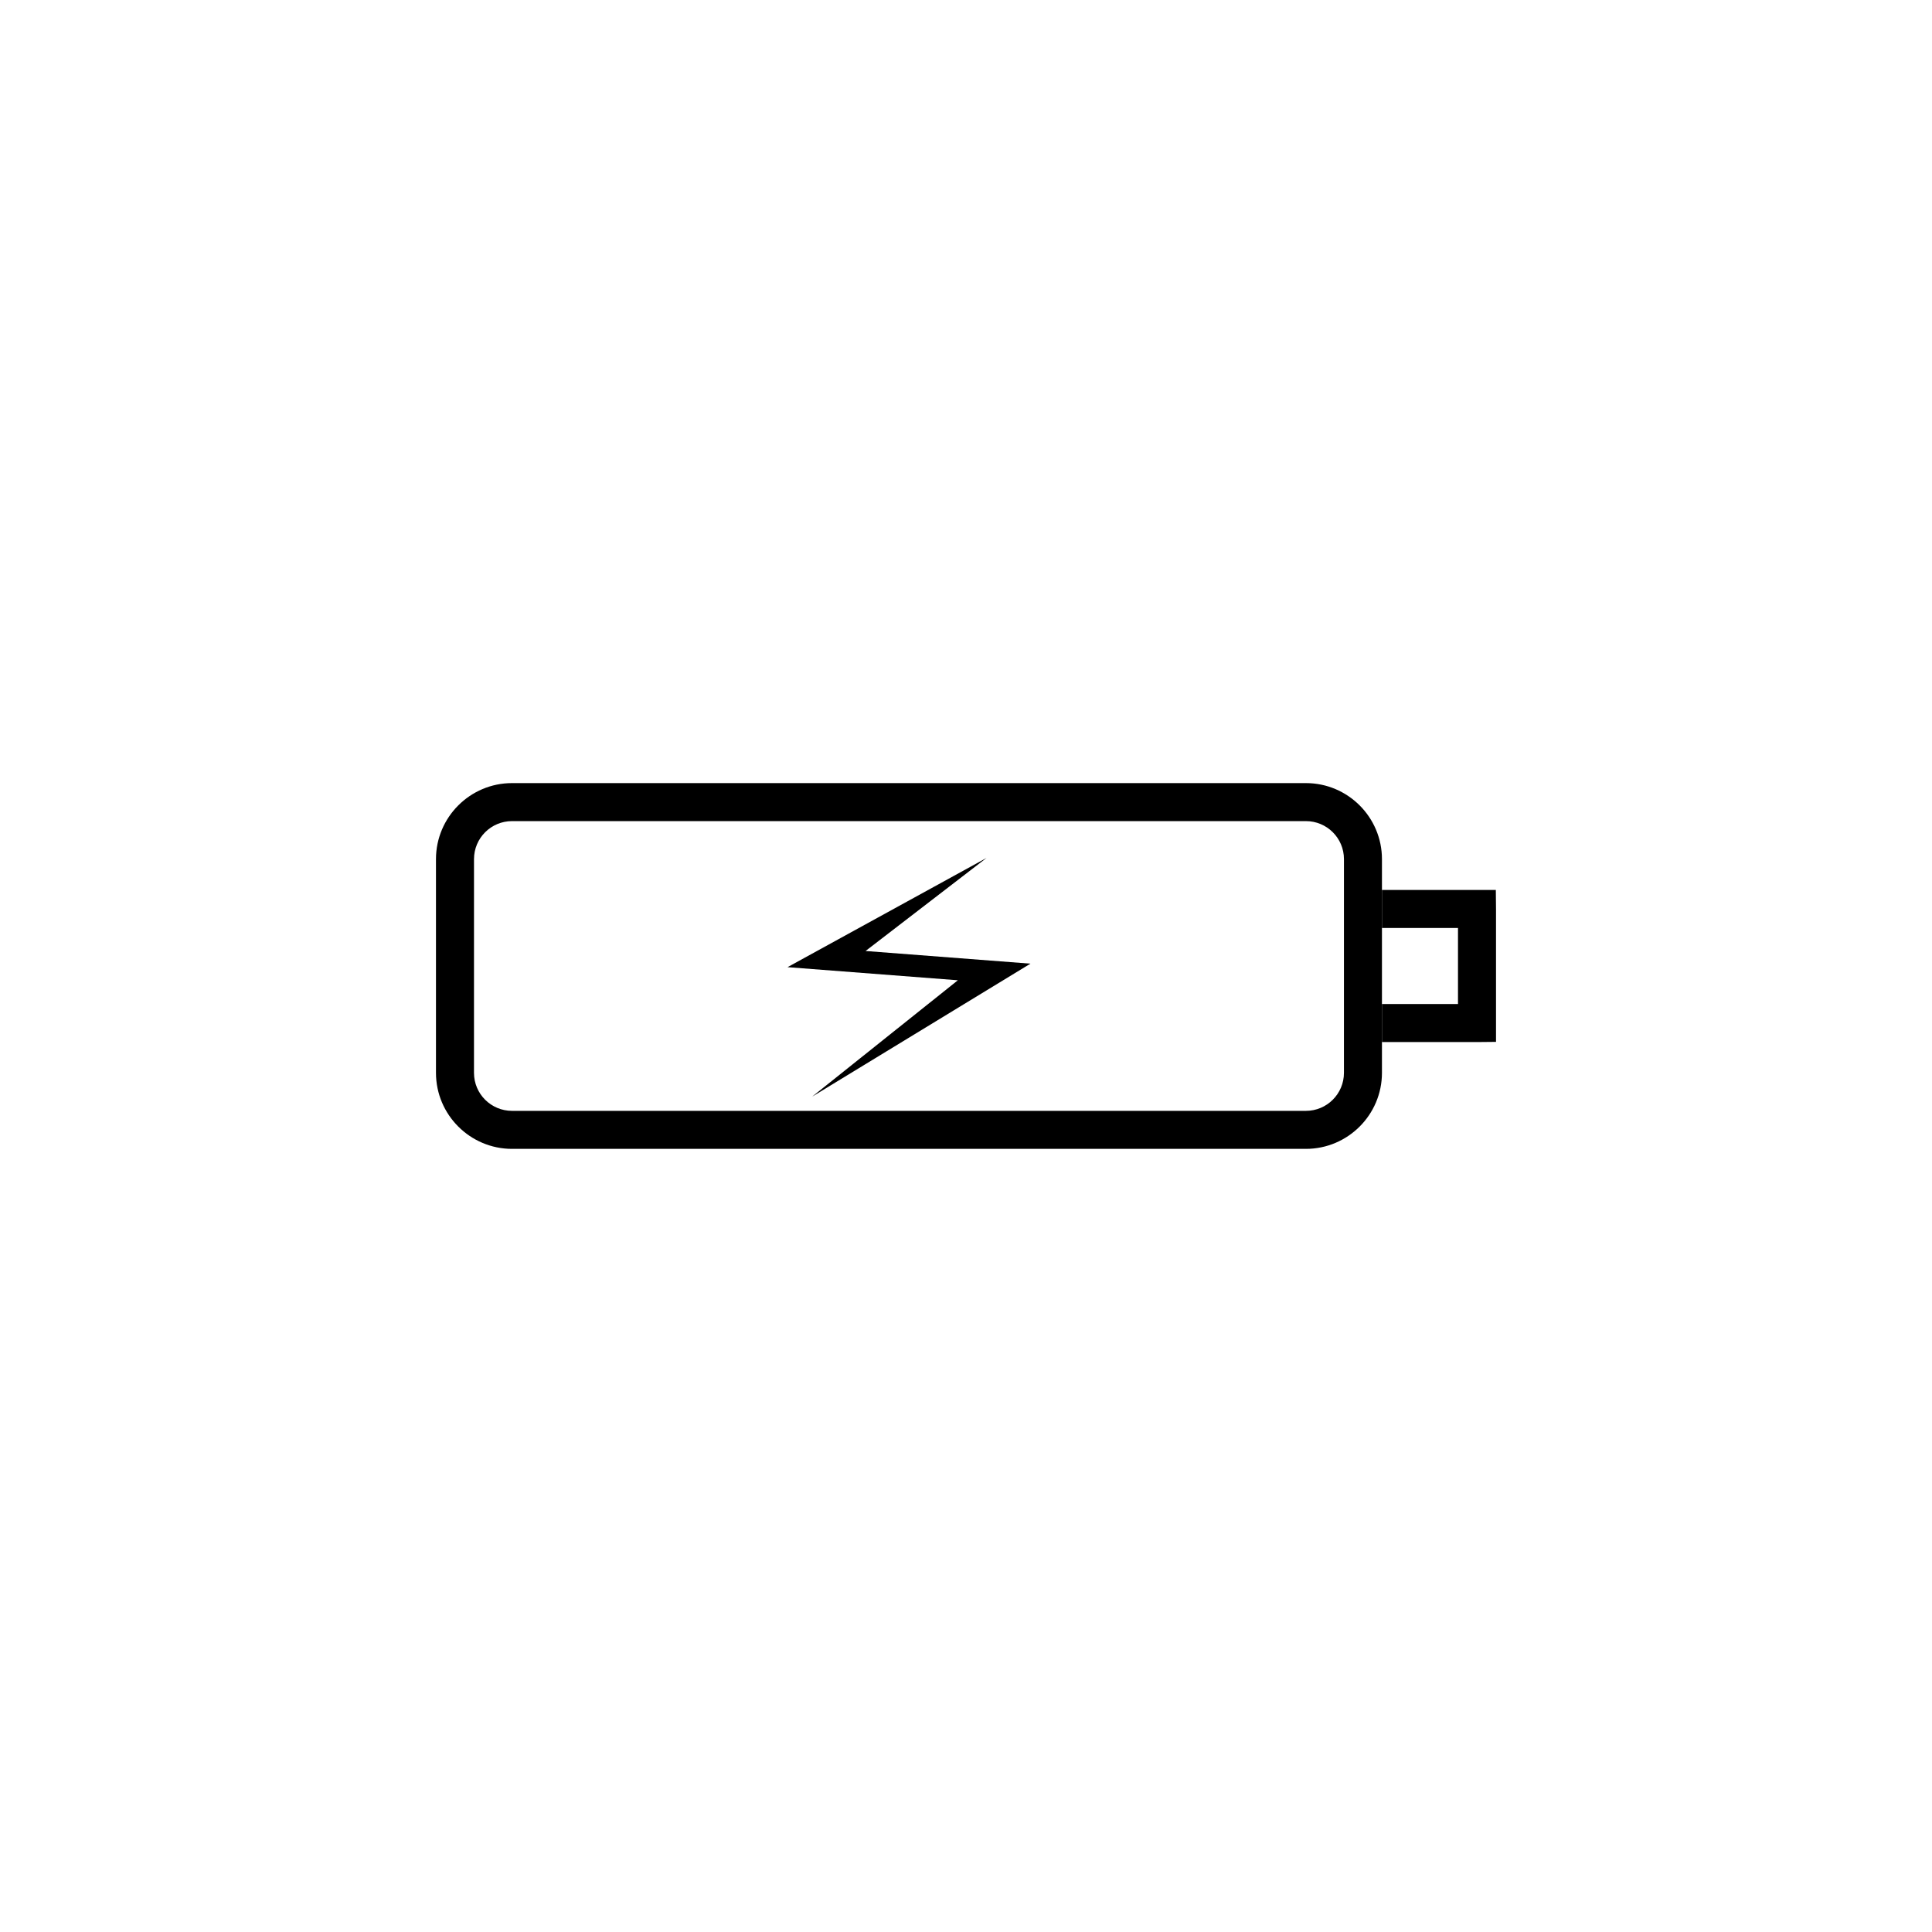 <?xml version="1.0" encoding="UTF-8"?>
<!-- Uploaded to: ICON Repo, www.svgrepo.com, Generator: ICON Repo Mixer Tools -->
<svg fill="#000000" width="800px" height="800px" version="1.1" viewBox="144 144 512 512" xmlns="http://www.w3.org/2000/svg">
 <g>
  <path d="m490.08 351.53h-210.39c-11.082 0-20.152 9.02-20.152 20.152v56.629c0 11.133 9.07 20.152 20.152 20.152h210.39c11.082 0 20.152-9.02 20.152-20.152v-56.629c0-11.133-9.066-20.152-20.152-20.152zm10.078 76.781c0 5.594-4.535 10.078-10.078 10.078h-210.39c-5.543 0-10.078-4.484-10.078-10.078l0.004-56.629c0-5.594 4.535-10.078 10.078-10.078h210.39c5.543 0 10.078 4.484 10.078 10.078z"/>
  <path d="m540.41 379.85h-30.18v10.078h20.152v20.152h-20.152v10.078h25.141l5.09-0.051v-35.164z"/>
  <path d="m359.2 434.64 38.648-30.859-45.145-3.473 52.742-28.949-32.062 24.664 43.695 3.356z"/>
 </g>
</svg>